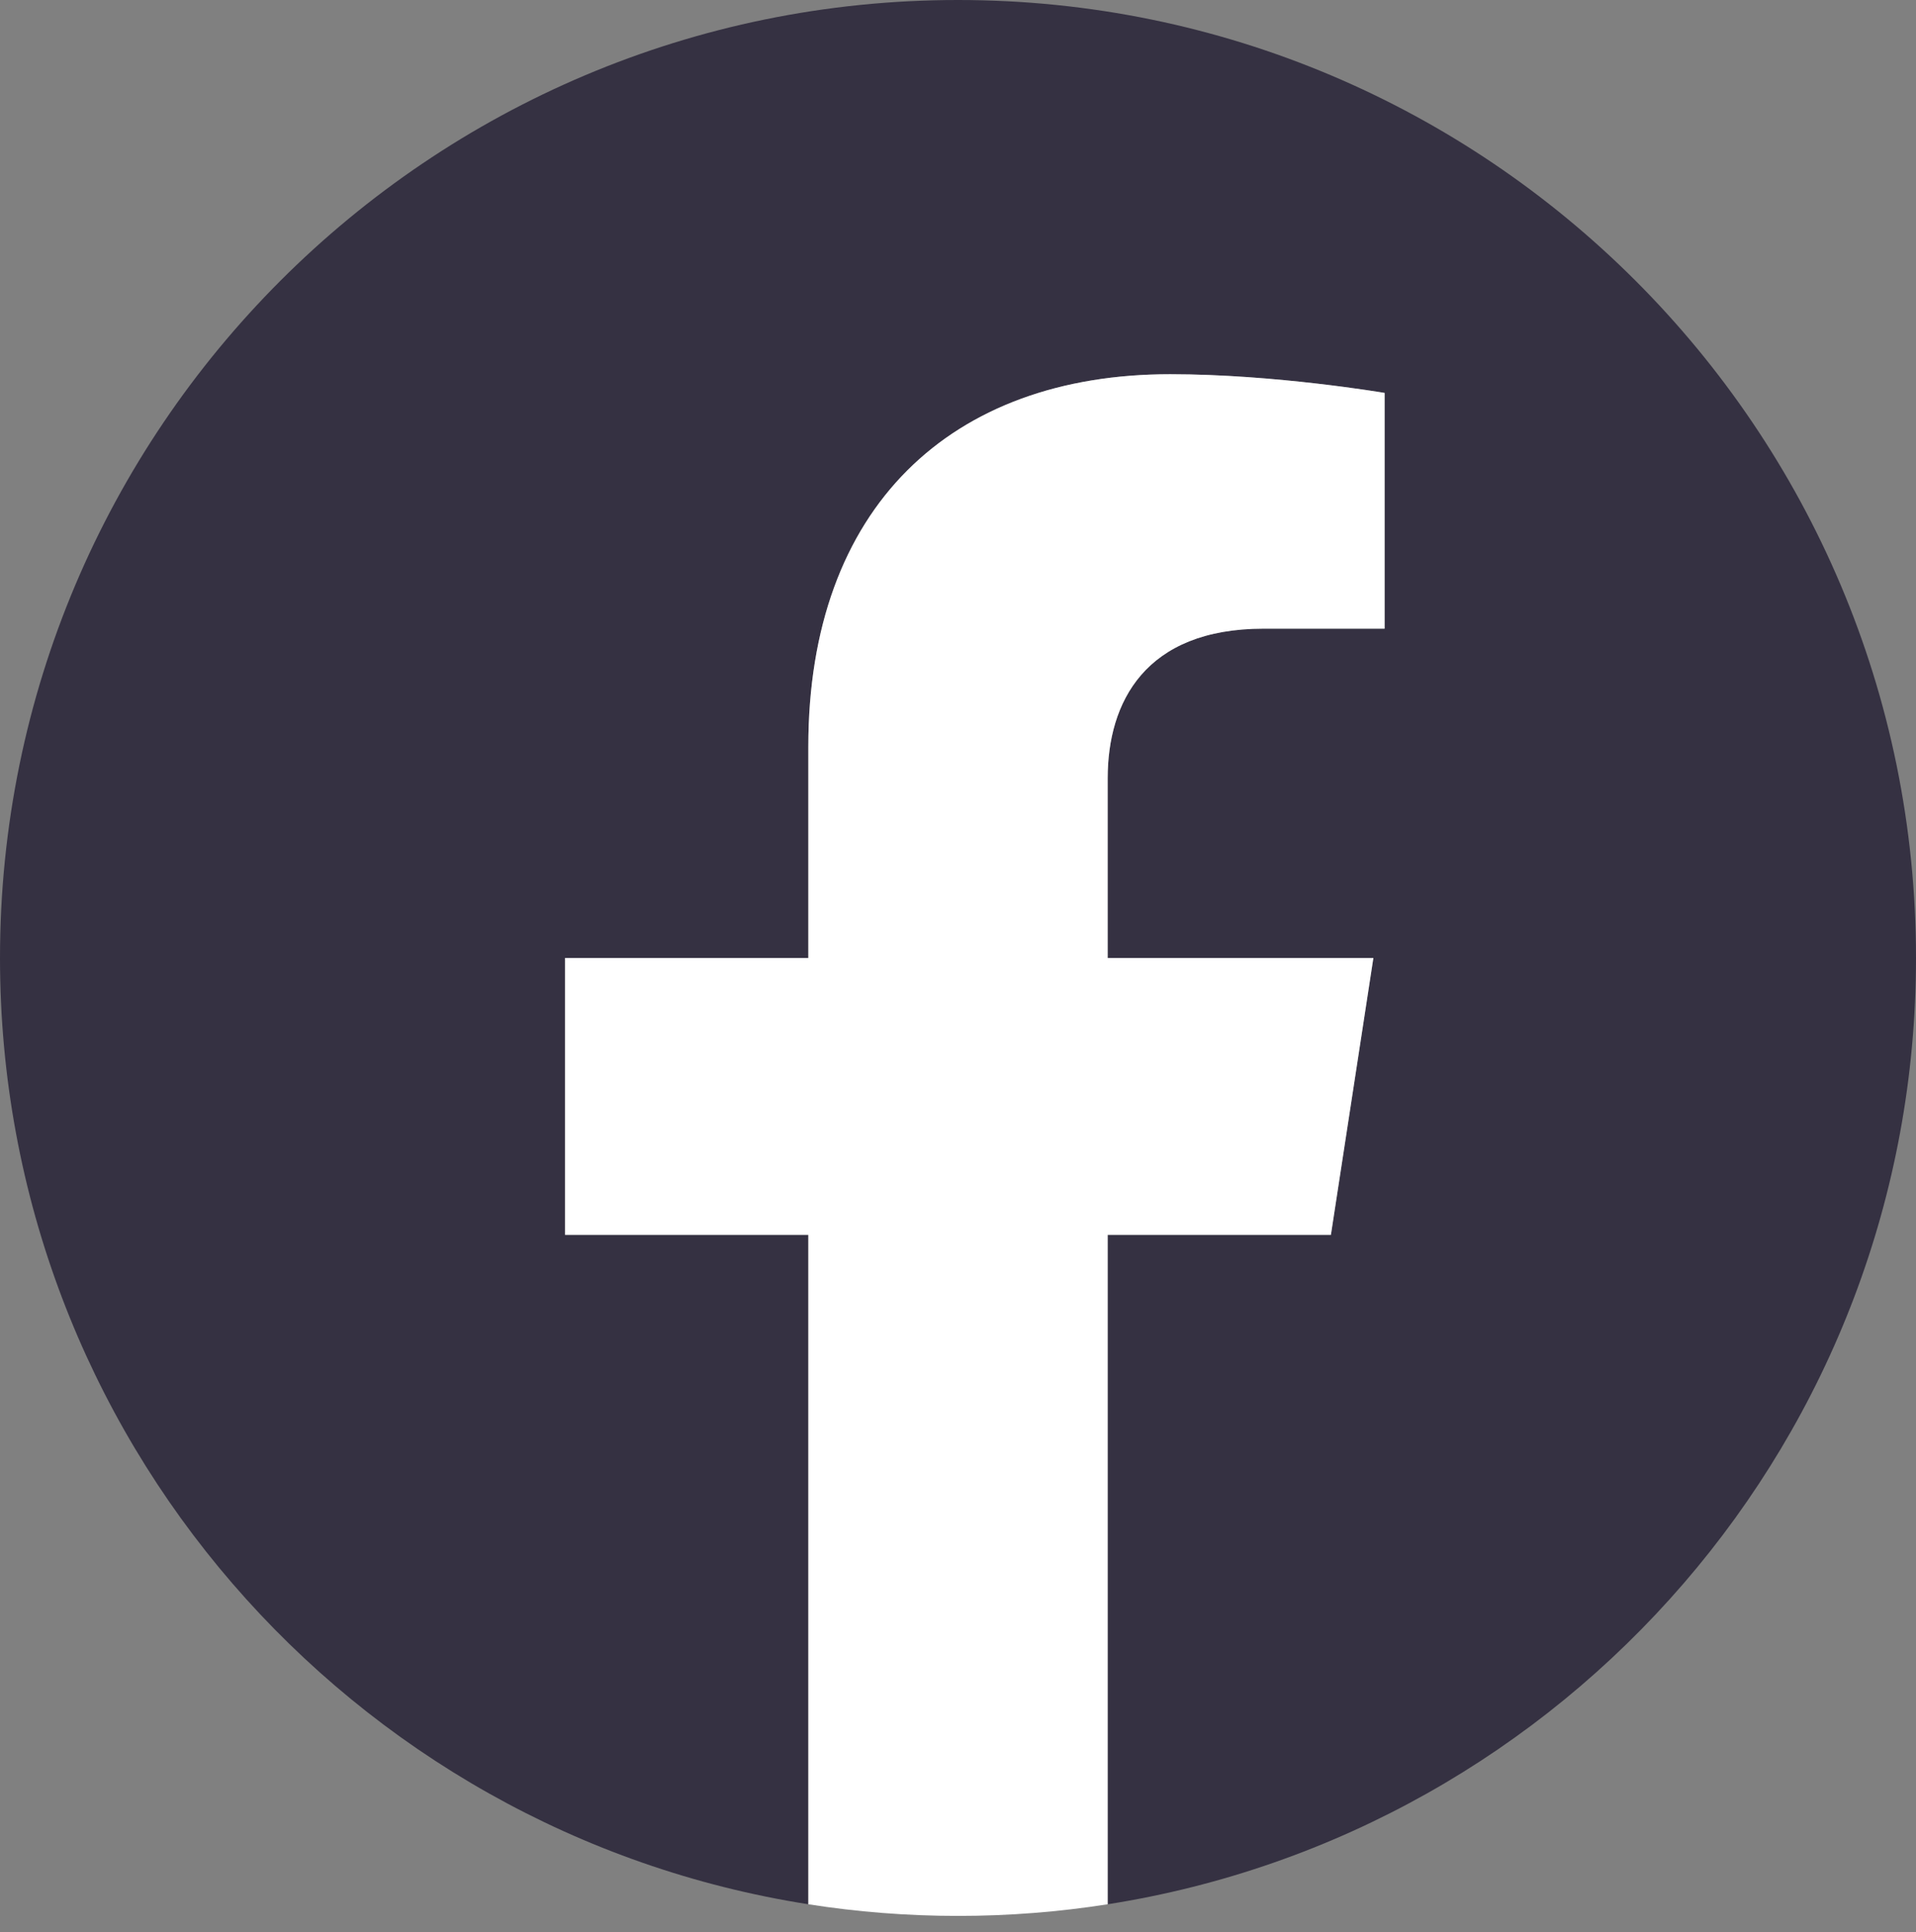<?xml version="1.0" encoding="utf-8"?>
<!-- Generator: Adobe Illustrator 25.0.0, SVG Export Plug-In . SVG Version: 6.00 Build 0)  -->
<svg version="1.1" id="Layer_1" xmlns="http://www.w3.org/2000/svg" xmlns:xlink="http://www.w3.org/1999/xlink" x="0px" y="0px"
	 viewBox="0 0 353 356" style="enable-background:new 0 0 353 356;" xml:space="preserve">
<rect x="0" y="0" width="353" height="356" fill="#808080" stroke="none"/>
<style type="text/css">
	.st0{fill:#353142;}
	.st1{fill:#FFFFFF;}
</style>
<g>
	<path class="st0" d="M353,176.5C353,79.022,273.978,0,176.5,0S0,79.022,0,176.5c0,88.096,64.544,161.115,148.922,174.355V227.52
		h-44.814V176.5h44.814v-38.885c0-44.235,26.35-68.67,66.666-68.67c19.311,0,39.509,3.447,39.509,3.447v43.436h-22.257
		c-21.925,0-28.763,13.605-28.763,27.563V176.5h48.951l-7.825,51.02h-41.126v123.336C288.456,337.615,353,264.596,353,176.5z"/>
	<path class="st1" d="M245.204,227.52l7.825-51.02h-48.951v-33.108c0-13.958,6.838-27.563,28.763-27.563h22.257V72.393
		c0,0-20.198-3.447-39.509-3.447c-40.316,0-66.666,24.434-66.666,68.67V176.5h-44.814v51.02h44.814v123.336
		c8.986,1.41,18.196,2.145,27.578,2.145s18.592-0.735,27.578-2.145V227.52H245.204z"/>
</g>
</svg>
